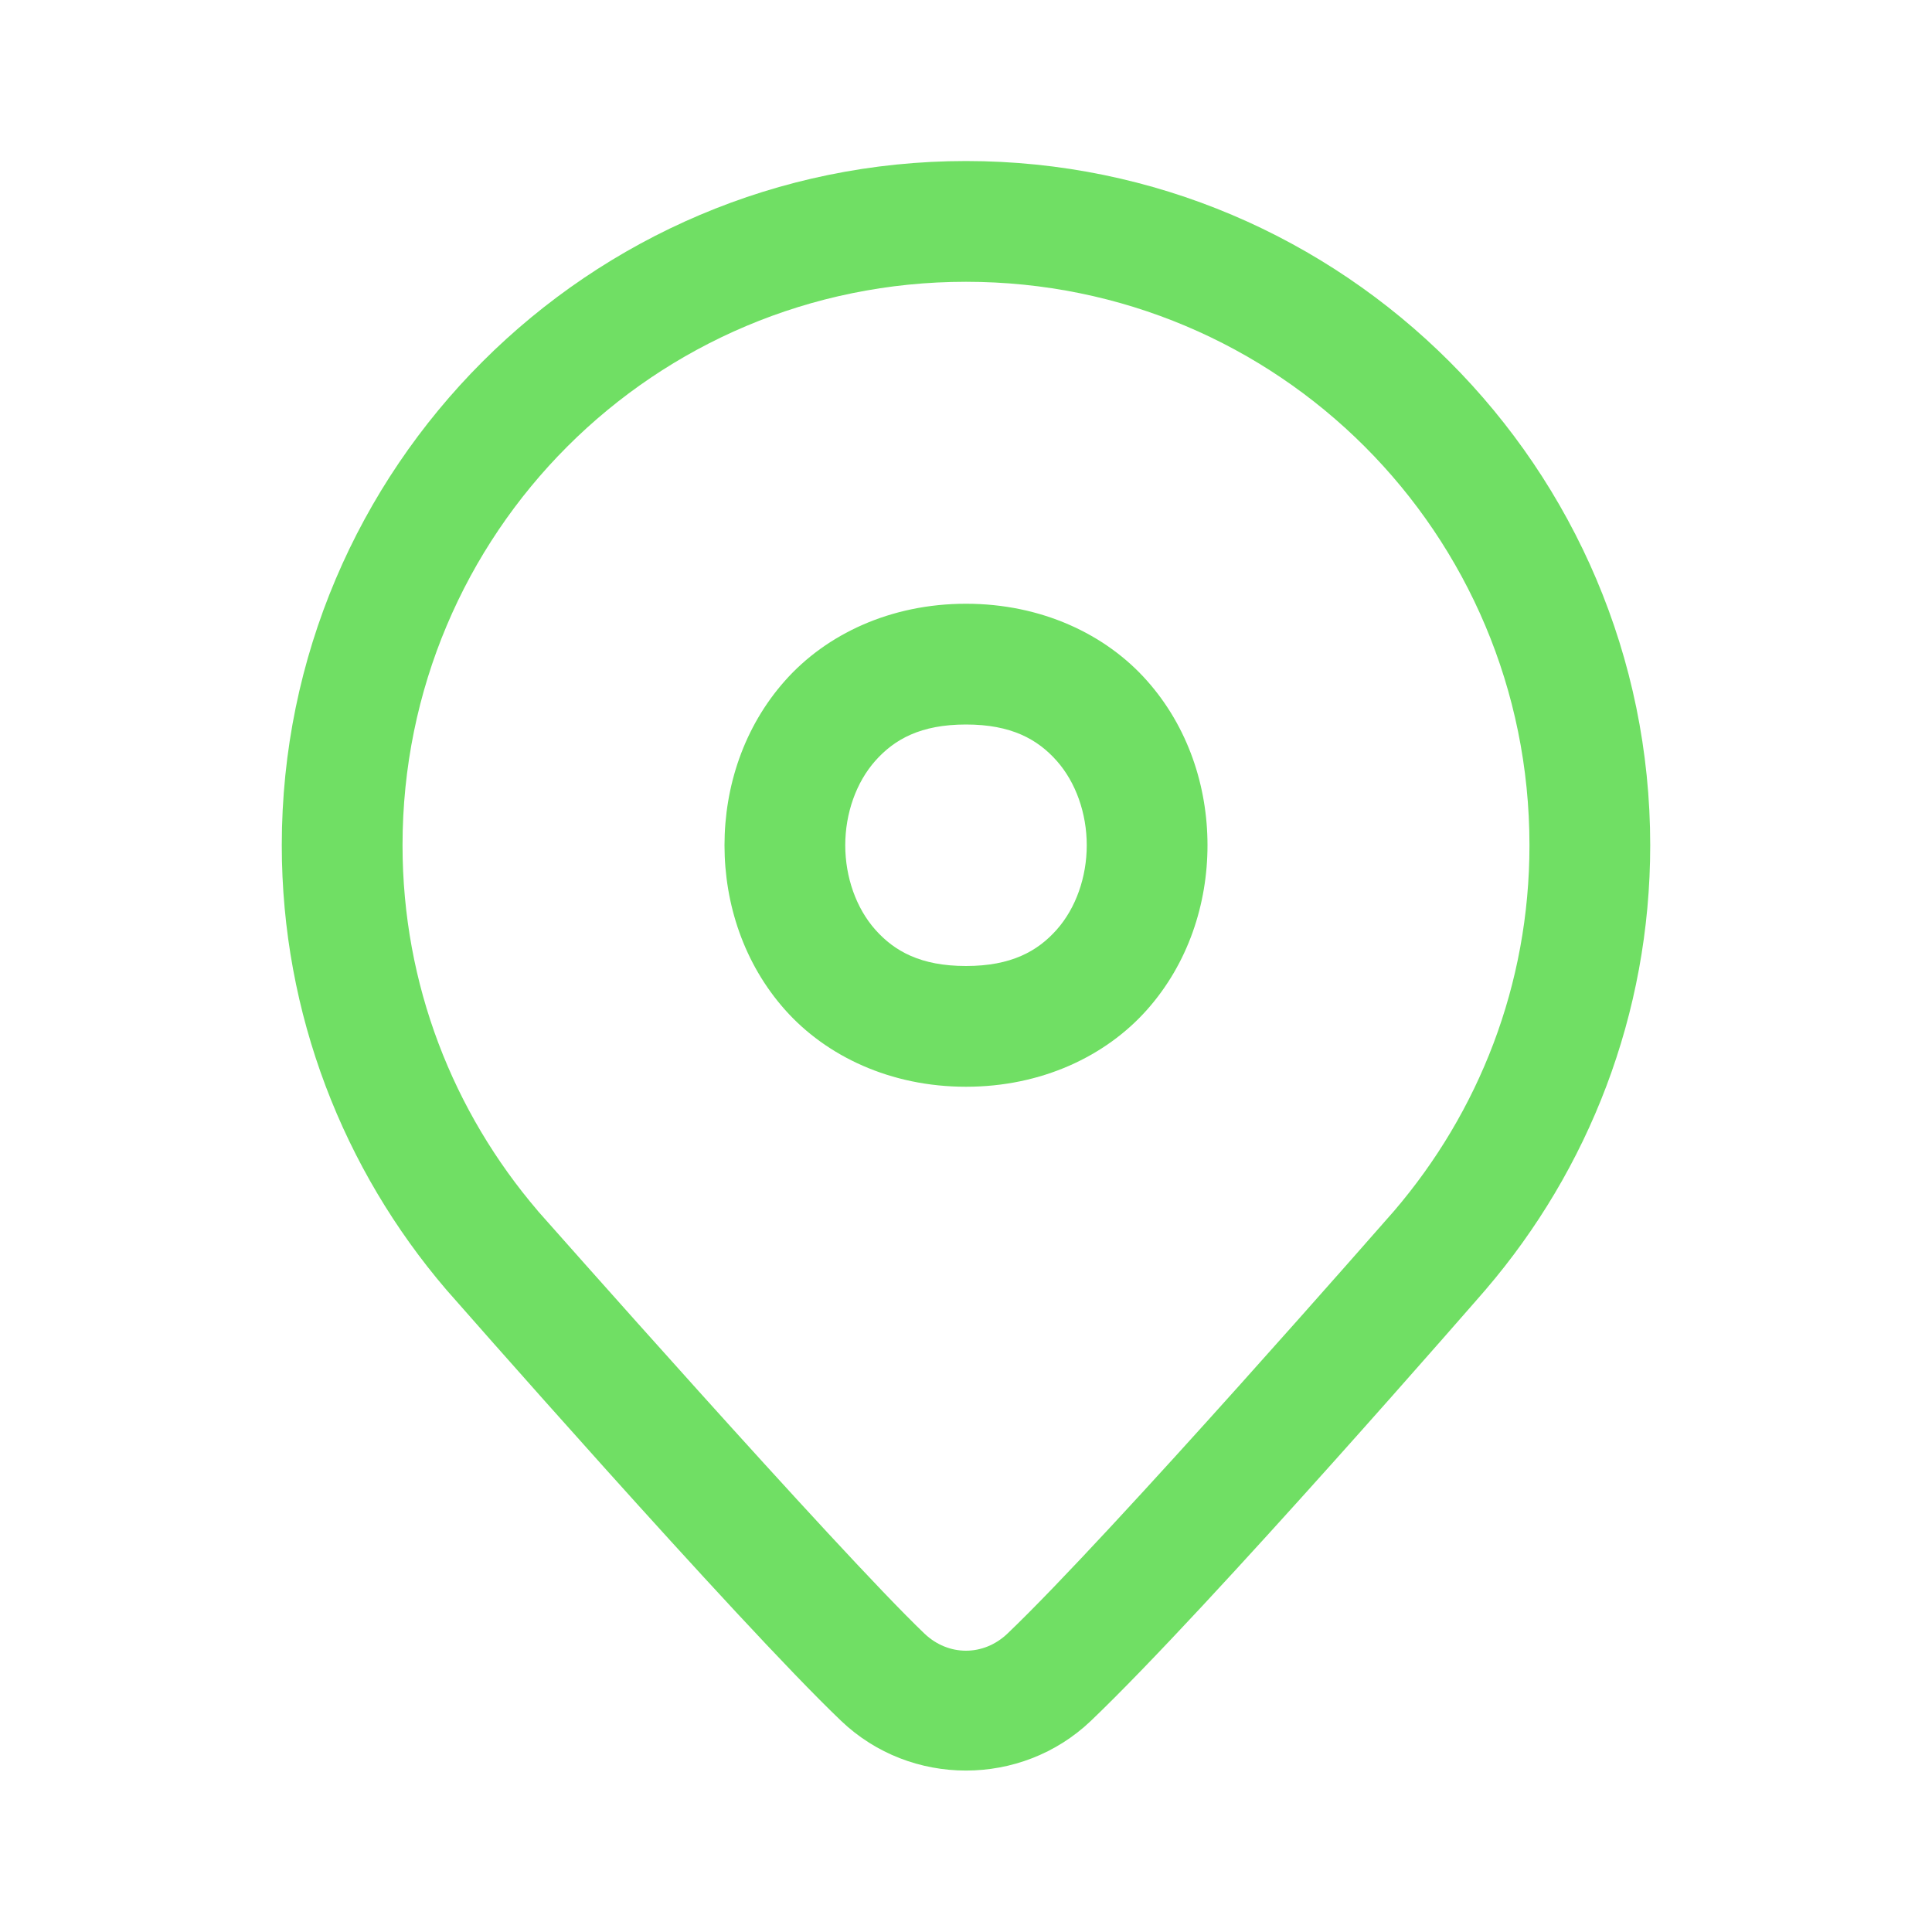 <svg width="20" height="20" viewBox="0 0 20 20" fill="none" xmlns="http://www.w3.org/2000/svg">
<g id="icons8-location (8)">
<path id="Vector" d="M10 1.667C6.096 1.667 2.917 4.845 2.917 8.75C2.917 10.503 3.56 12.11 4.616 13.346L4.619 13.349L4.622 13.353C4.622 13.353 7.635 16.791 8.708 17.815C9.426 18.5 10.573 18.5 11.292 17.815C12.514 16.648 15.379 13.351 15.379 13.351L15.381 13.349L15.383 13.346C16.441 12.11 17.083 10.503 17.083 8.75C17.083 4.845 13.905 1.667 10 1.667ZM10 2.917C13.229 2.917 15.833 5.521 15.833 8.75C15.833 10.198 15.306 11.513 14.433 12.534C14.427 12.54 11.496 15.893 10.429 16.911C10.181 17.147 9.818 17.147 9.57 16.911C8.679 16.06 5.576 12.544 5.566 12.534L5.566 12.533C4.694 11.513 4.167 10.197 4.167 8.75C4.167 5.521 6.771 2.917 10 2.917ZM10 6.25C9.219 6.25 8.554 6.565 8.127 7.046C7.7 7.526 7.5 8.142 7.5 8.75C7.5 9.357 7.7 9.974 8.127 10.454C8.554 10.934 9.219 11.25 10 11.25C10.781 11.25 11.446 10.934 11.873 10.454C12.3 9.974 12.5 9.357 12.5 8.75C12.5 8.142 12.3 7.526 11.873 7.046C11.446 6.565 10.781 6.25 10 6.25ZM10 7.5C10.469 7.5 10.741 7.653 10.939 7.876C11.137 8.099 11.25 8.42 11.25 8.75C11.25 9.08 11.137 9.401 10.939 9.624C10.741 9.847 10.469 10 10 10C9.531 10 9.259 9.847 9.061 9.624C8.863 9.401 8.75 9.08 8.75 8.75C8.75 8.42 8.863 8.099 9.061 7.876C9.259 7.653 9.531 7.5 10 7.5Z" fill="#70DF64"/>
</g>
</svg>
